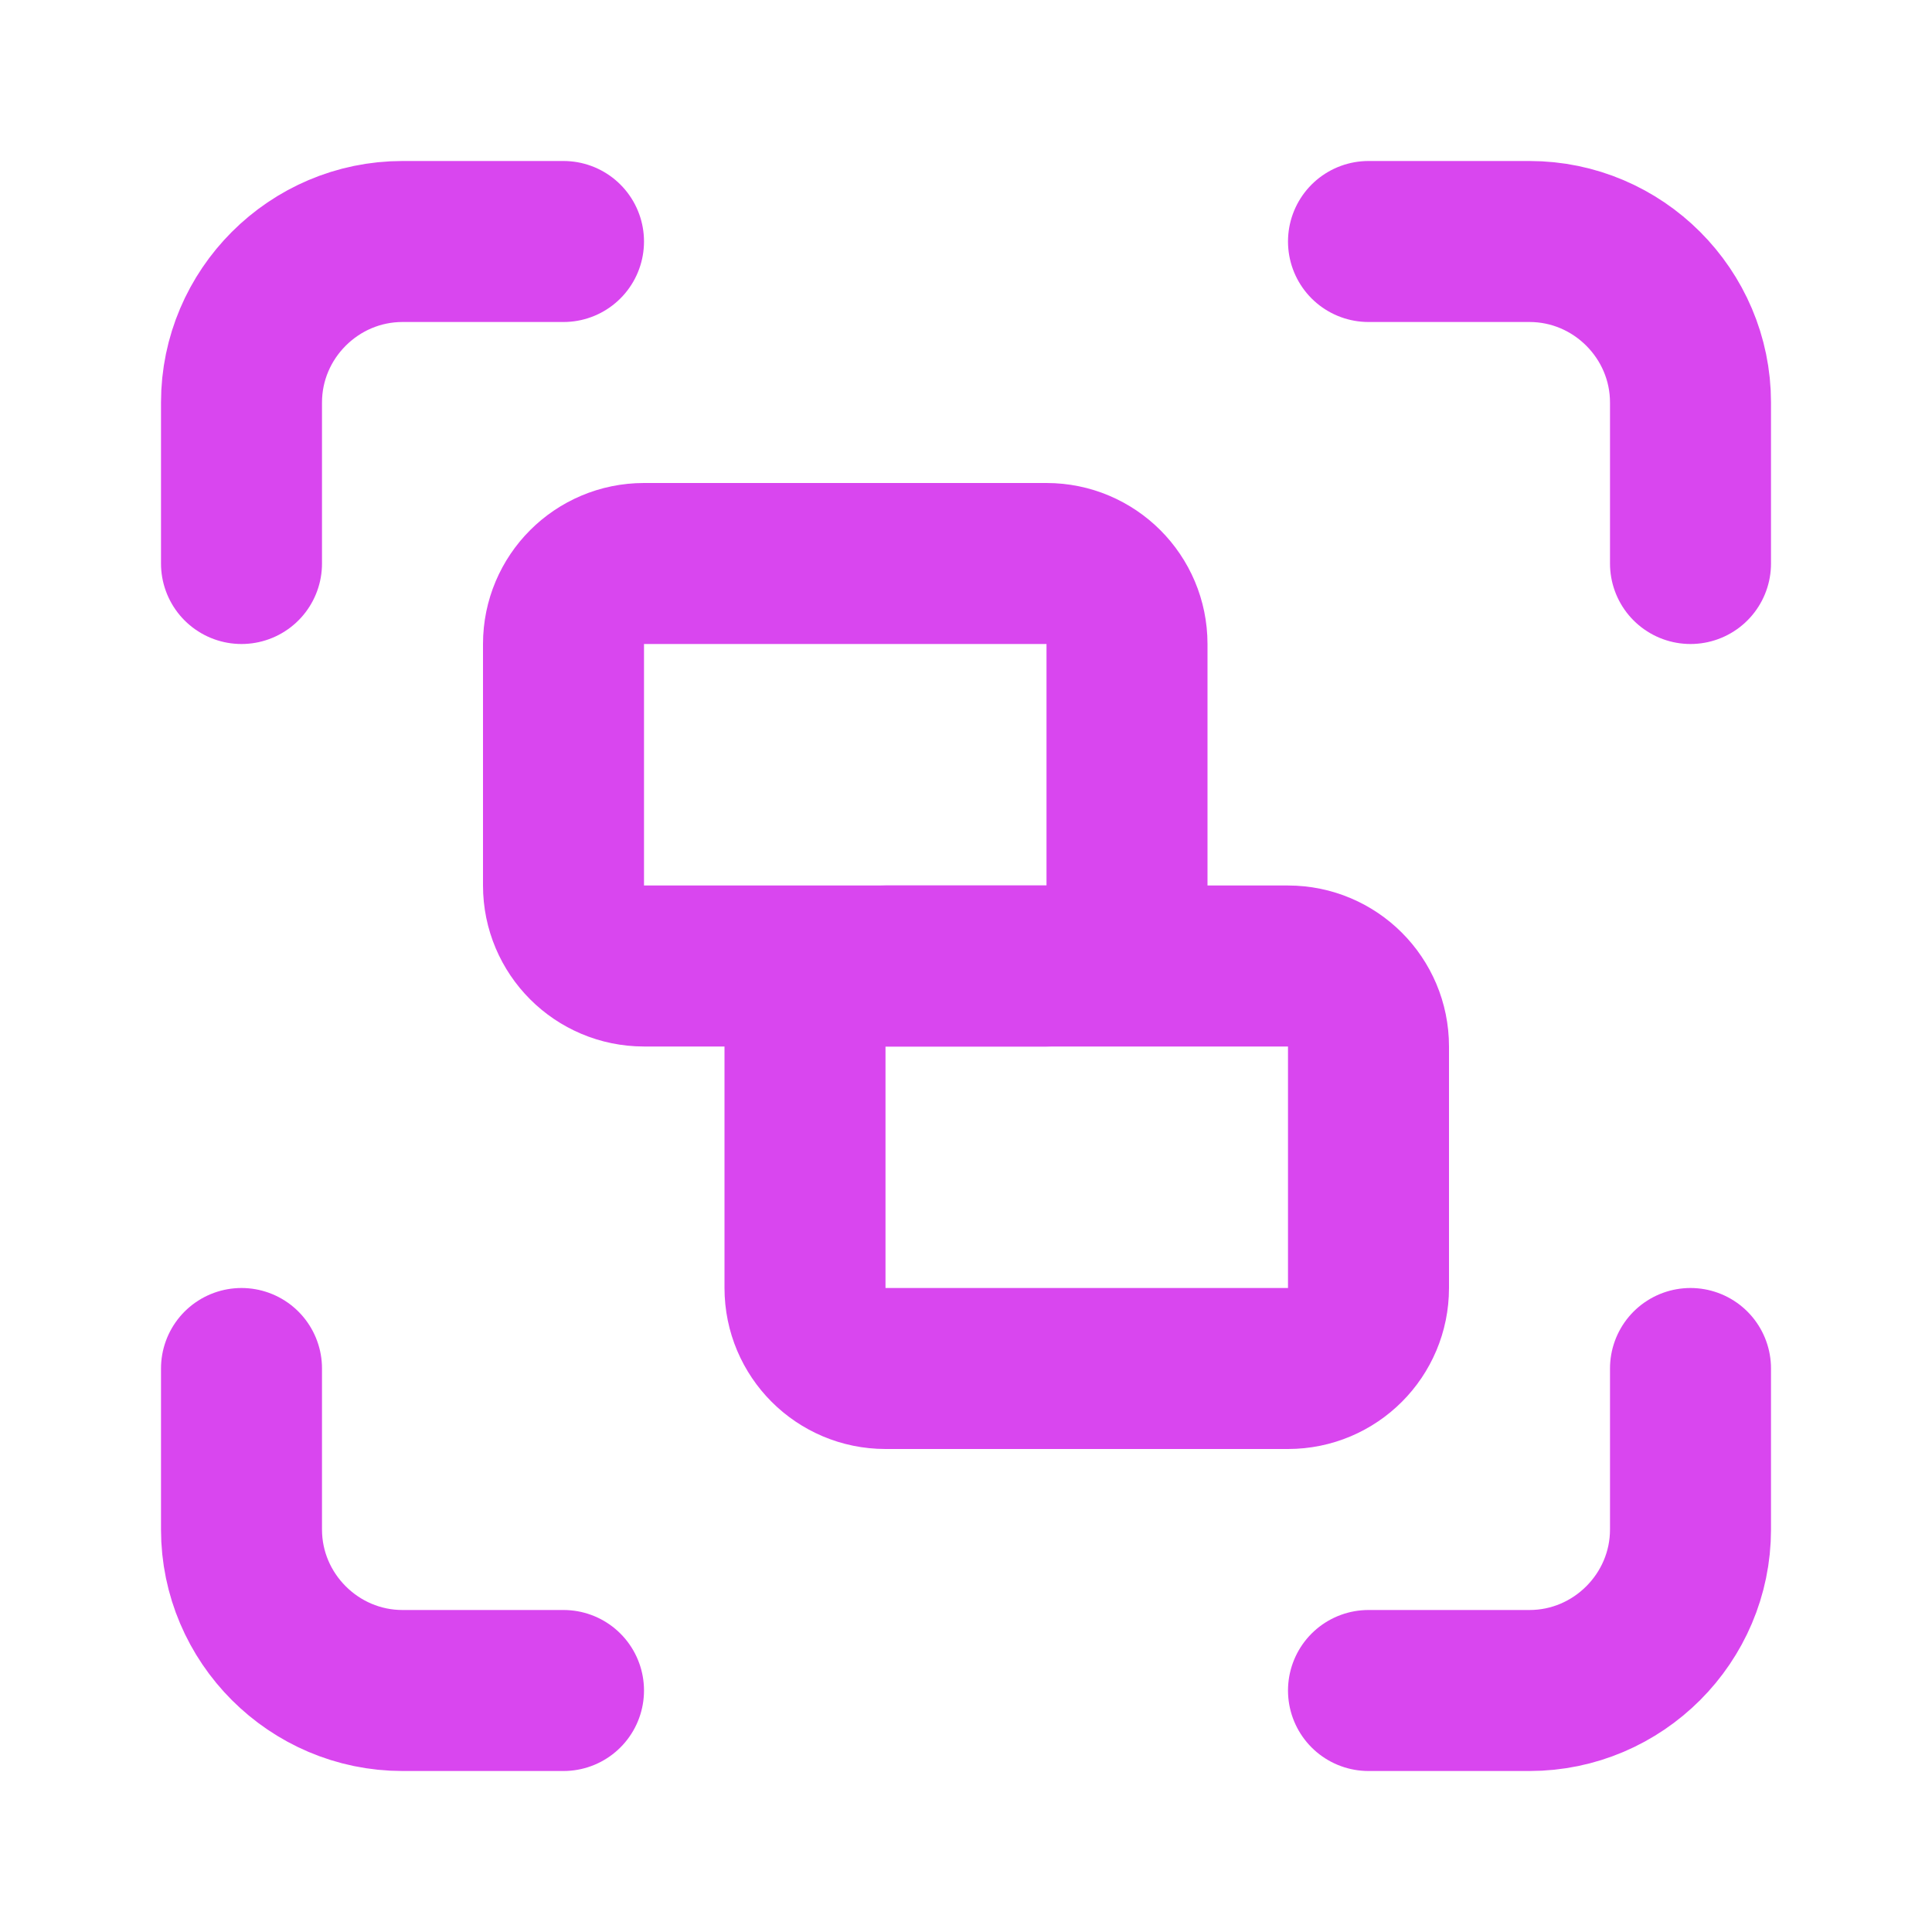 <svg width="48" height="48" viewBox="0 0 48 48" fill="none" xmlns="http://www.w3.org/2000/svg">
    <path d="M6 14V10C6 7.8 7.8 6 10 6H14" stroke="#D946EF" stroke-width="4" stroke-linecap="round"
          stroke-linejoin="round"/>
    <path d="M34 6H38C40.2 6 42 7.8 42 10V14" stroke="#D946EF" stroke-width="4" stroke-linecap="round"
          stroke-linejoin="round"/>
    <path d="M42 34V38C42 40.2 40.2 42 38 42H34" stroke="#D946EF" stroke-width="4" stroke-linecap="round"
          stroke-linejoin="round"/>
    <path d="M14 42H10C7.8 42 6 40.2 6 38V34" stroke="#D946EF" stroke-width="4" stroke-linecap="round"
          stroke-linejoin="round"/>
    <path
        d="M26 14H16C14.895 14 14 14.895 14 16V22C14 23.105 14.895 24 16 24H26C27.105 24 28 23.105 28 22V16C28 14.895 27.105 14 26 14Z"
        stroke="#D946EF" stroke-width="4" stroke-linecap="round" stroke-linejoin="round"/>
    <path
        d="M32 24H22C20.895 24 20 24.895 20 26V32C20 33.105 20.895 34 22 34H32C33.105 34 34 33.105 34 32V26C34 24.895 33.105 24 32 24Z"
        stroke="#D946EF" stroke-width="4" stroke-linecap="round" stroke-linejoin="round"/>
</svg>
